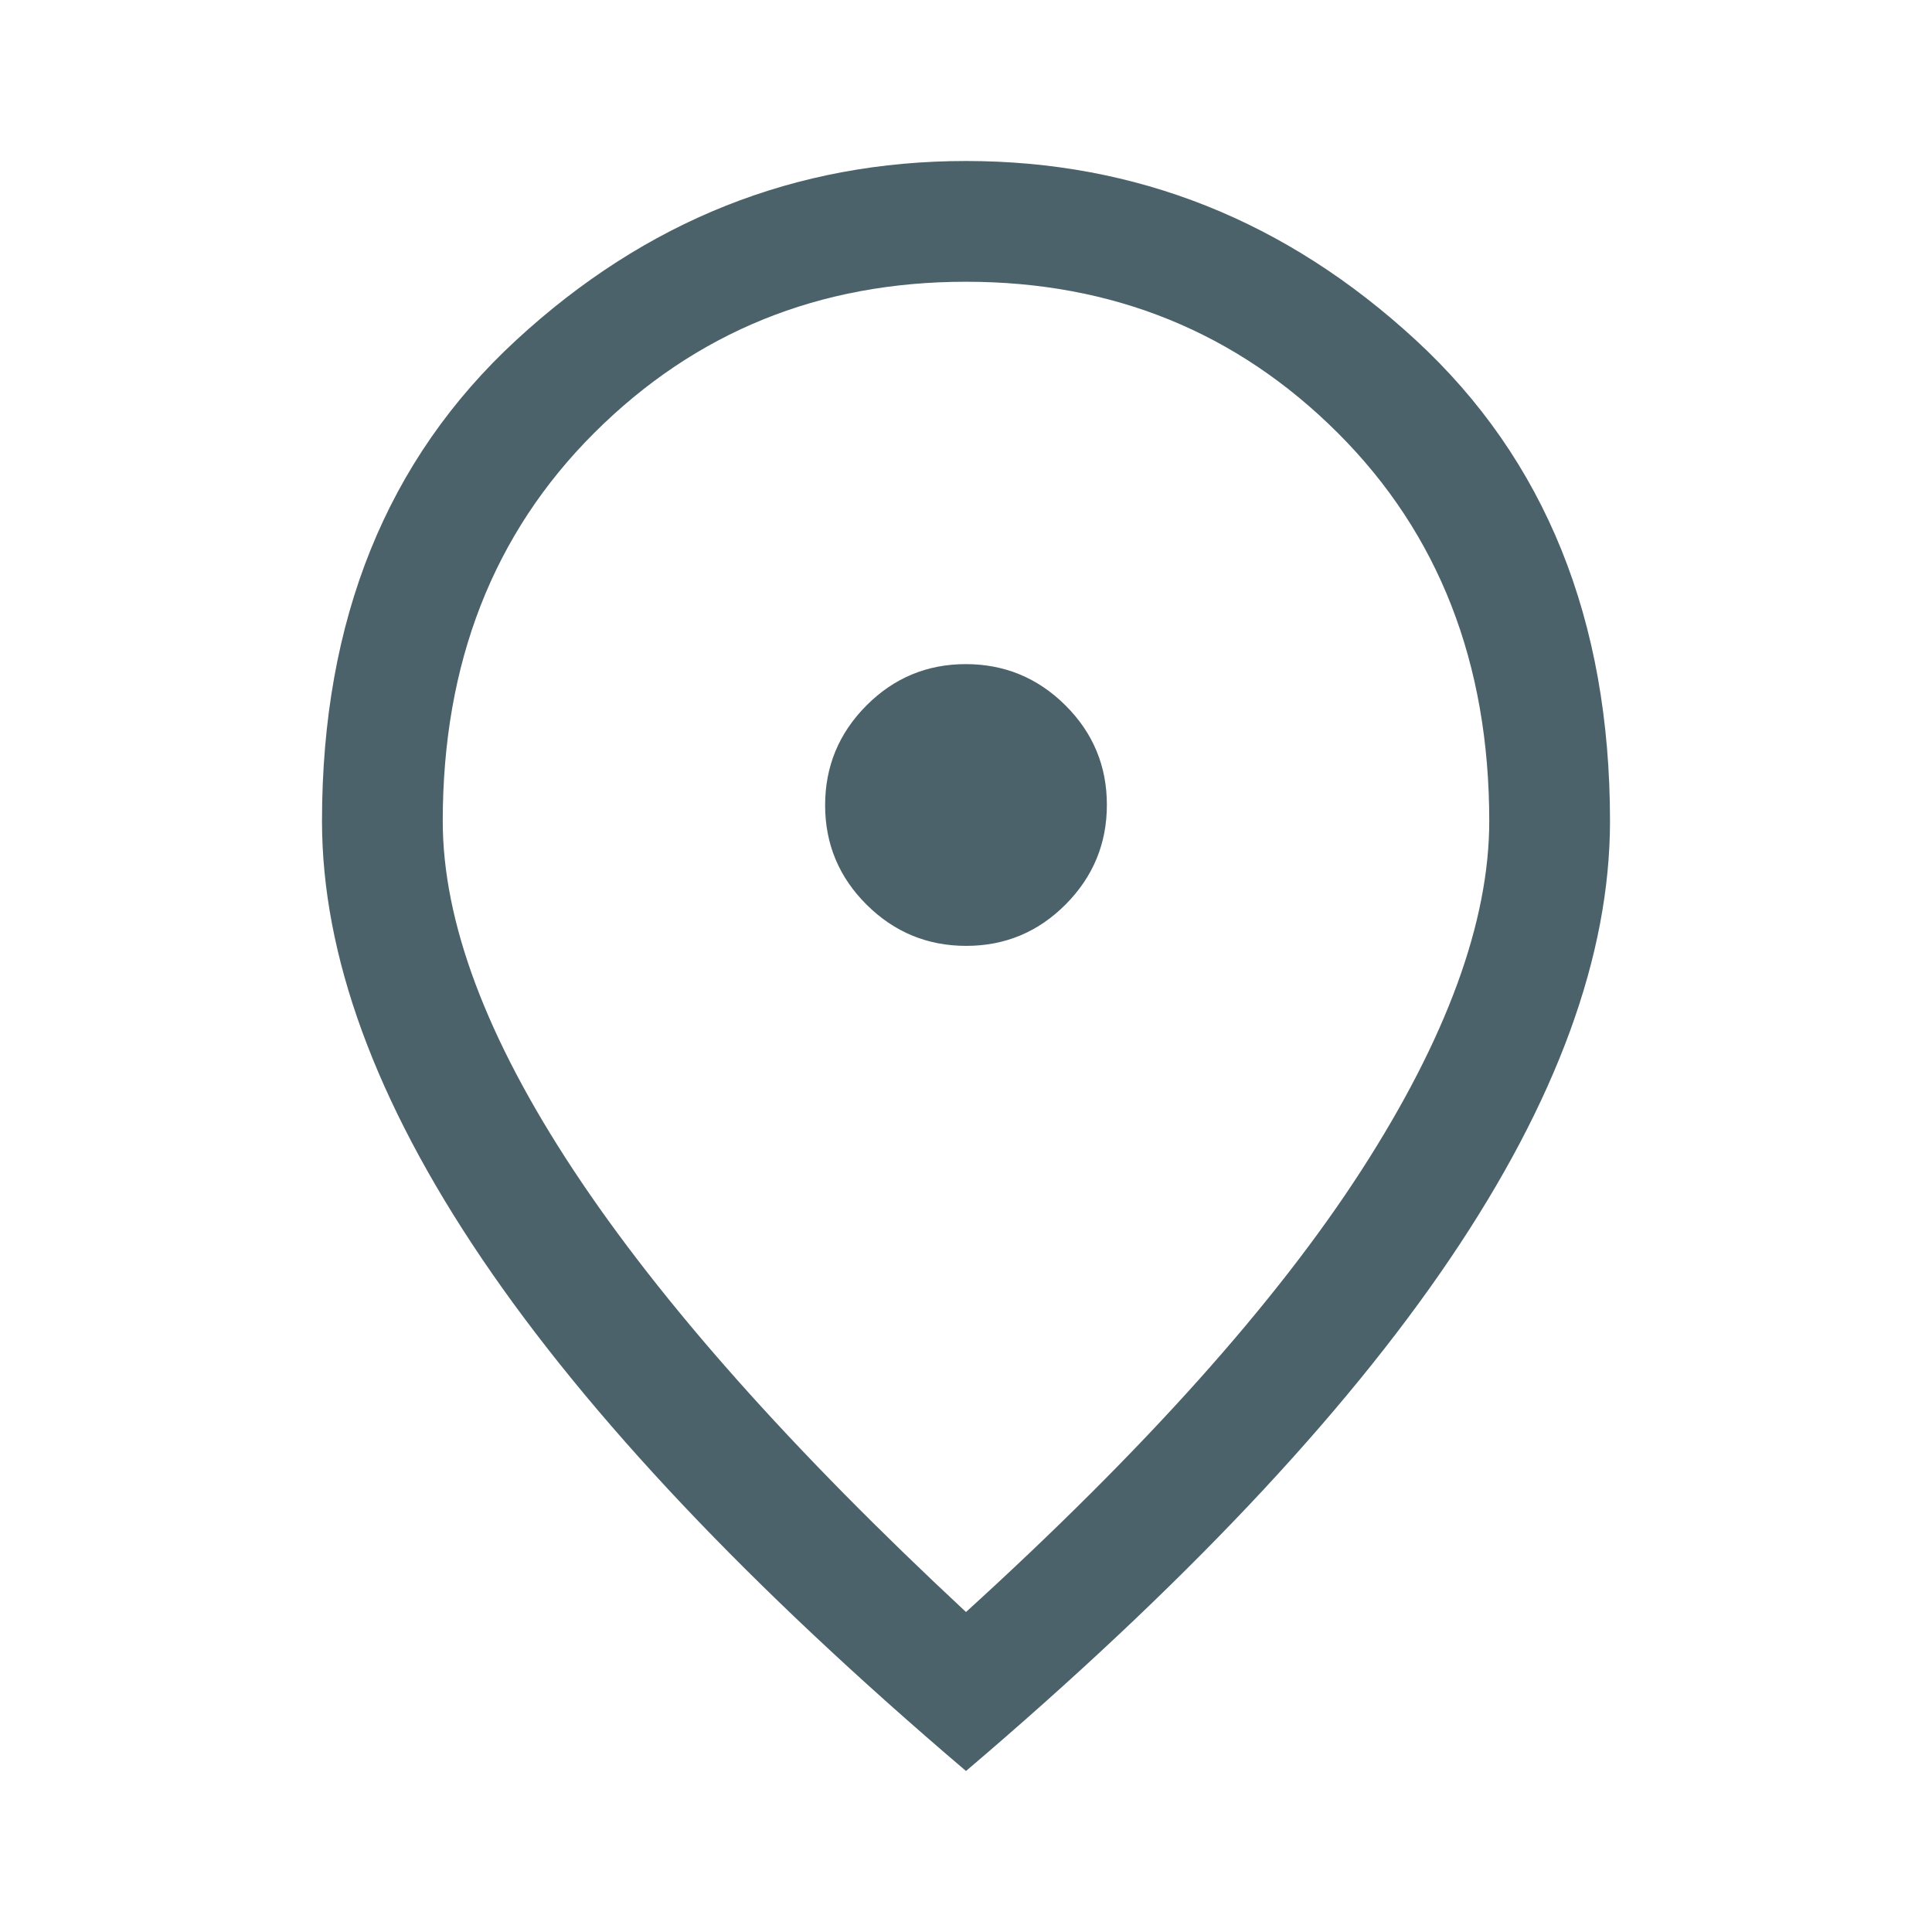 <svg width="48" height="48" viewBox="0 0 48 48" fill="none" xmlns="http://www.w3.org/2000/svg">
<mask id="mask0_145_7784" style="mask-type:alpha" maskUnits="userSpaceOnUse" x="0" y="0" width="48" height="48">
<rect width="48" height="48" fill="#D9D9D9"/>
</mask>
<g mask="url(#mask0_145_7784)">
<path d="M24.005 23.5C24.968 23.5 25.792 23.157 26.475 22.471C27.158 21.784 27.5 20.959 27.5 19.995C27.5 19.032 27.157 18.208 26.471 17.525C25.784 16.842 24.959 16.5 23.995 16.5C23.032 16.5 22.208 16.843 21.525 17.529C20.842 18.216 20.5 19.041 20.5 20.005C20.5 20.968 20.843 21.792 21.529 22.475C22.216 23.158 23.041 23.5 24.005 23.5ZM24 40.05C28.433 36.017 31.708 32.358 33.825 29.075C35.942 25.792 37 22.9 37 20.4C37 16.474 35.745 13.259 33.236 10.755C30.726 8.252 27.647 7 24 7C20.353 7 17.274 8.252 14.764 10.755C12.255 13.259 11 16.474 11 20.4C11 22.9 12.083 25.792 14.25 29.075C16.417 32.358 19.667 36.017 24 40.05ZM24 44C18.633 39.433 14.625 35.192 11.975 31.275C9.325 27.358 8 23.733 8 20.4C8 15.4 9.608 11.417 12.825 8.45C16.042 5.483 19.767 4 24 4C28.233 4 31.958 5.483 35.175 8.45C38.392 11.417 40 15.4 40 20.4C40 23.733 38.675 27.358 36.025 31.275C33.375 35.192 29.367 39.433 24 44Z" fill="#4b626a"/>
</g>
</svg>

